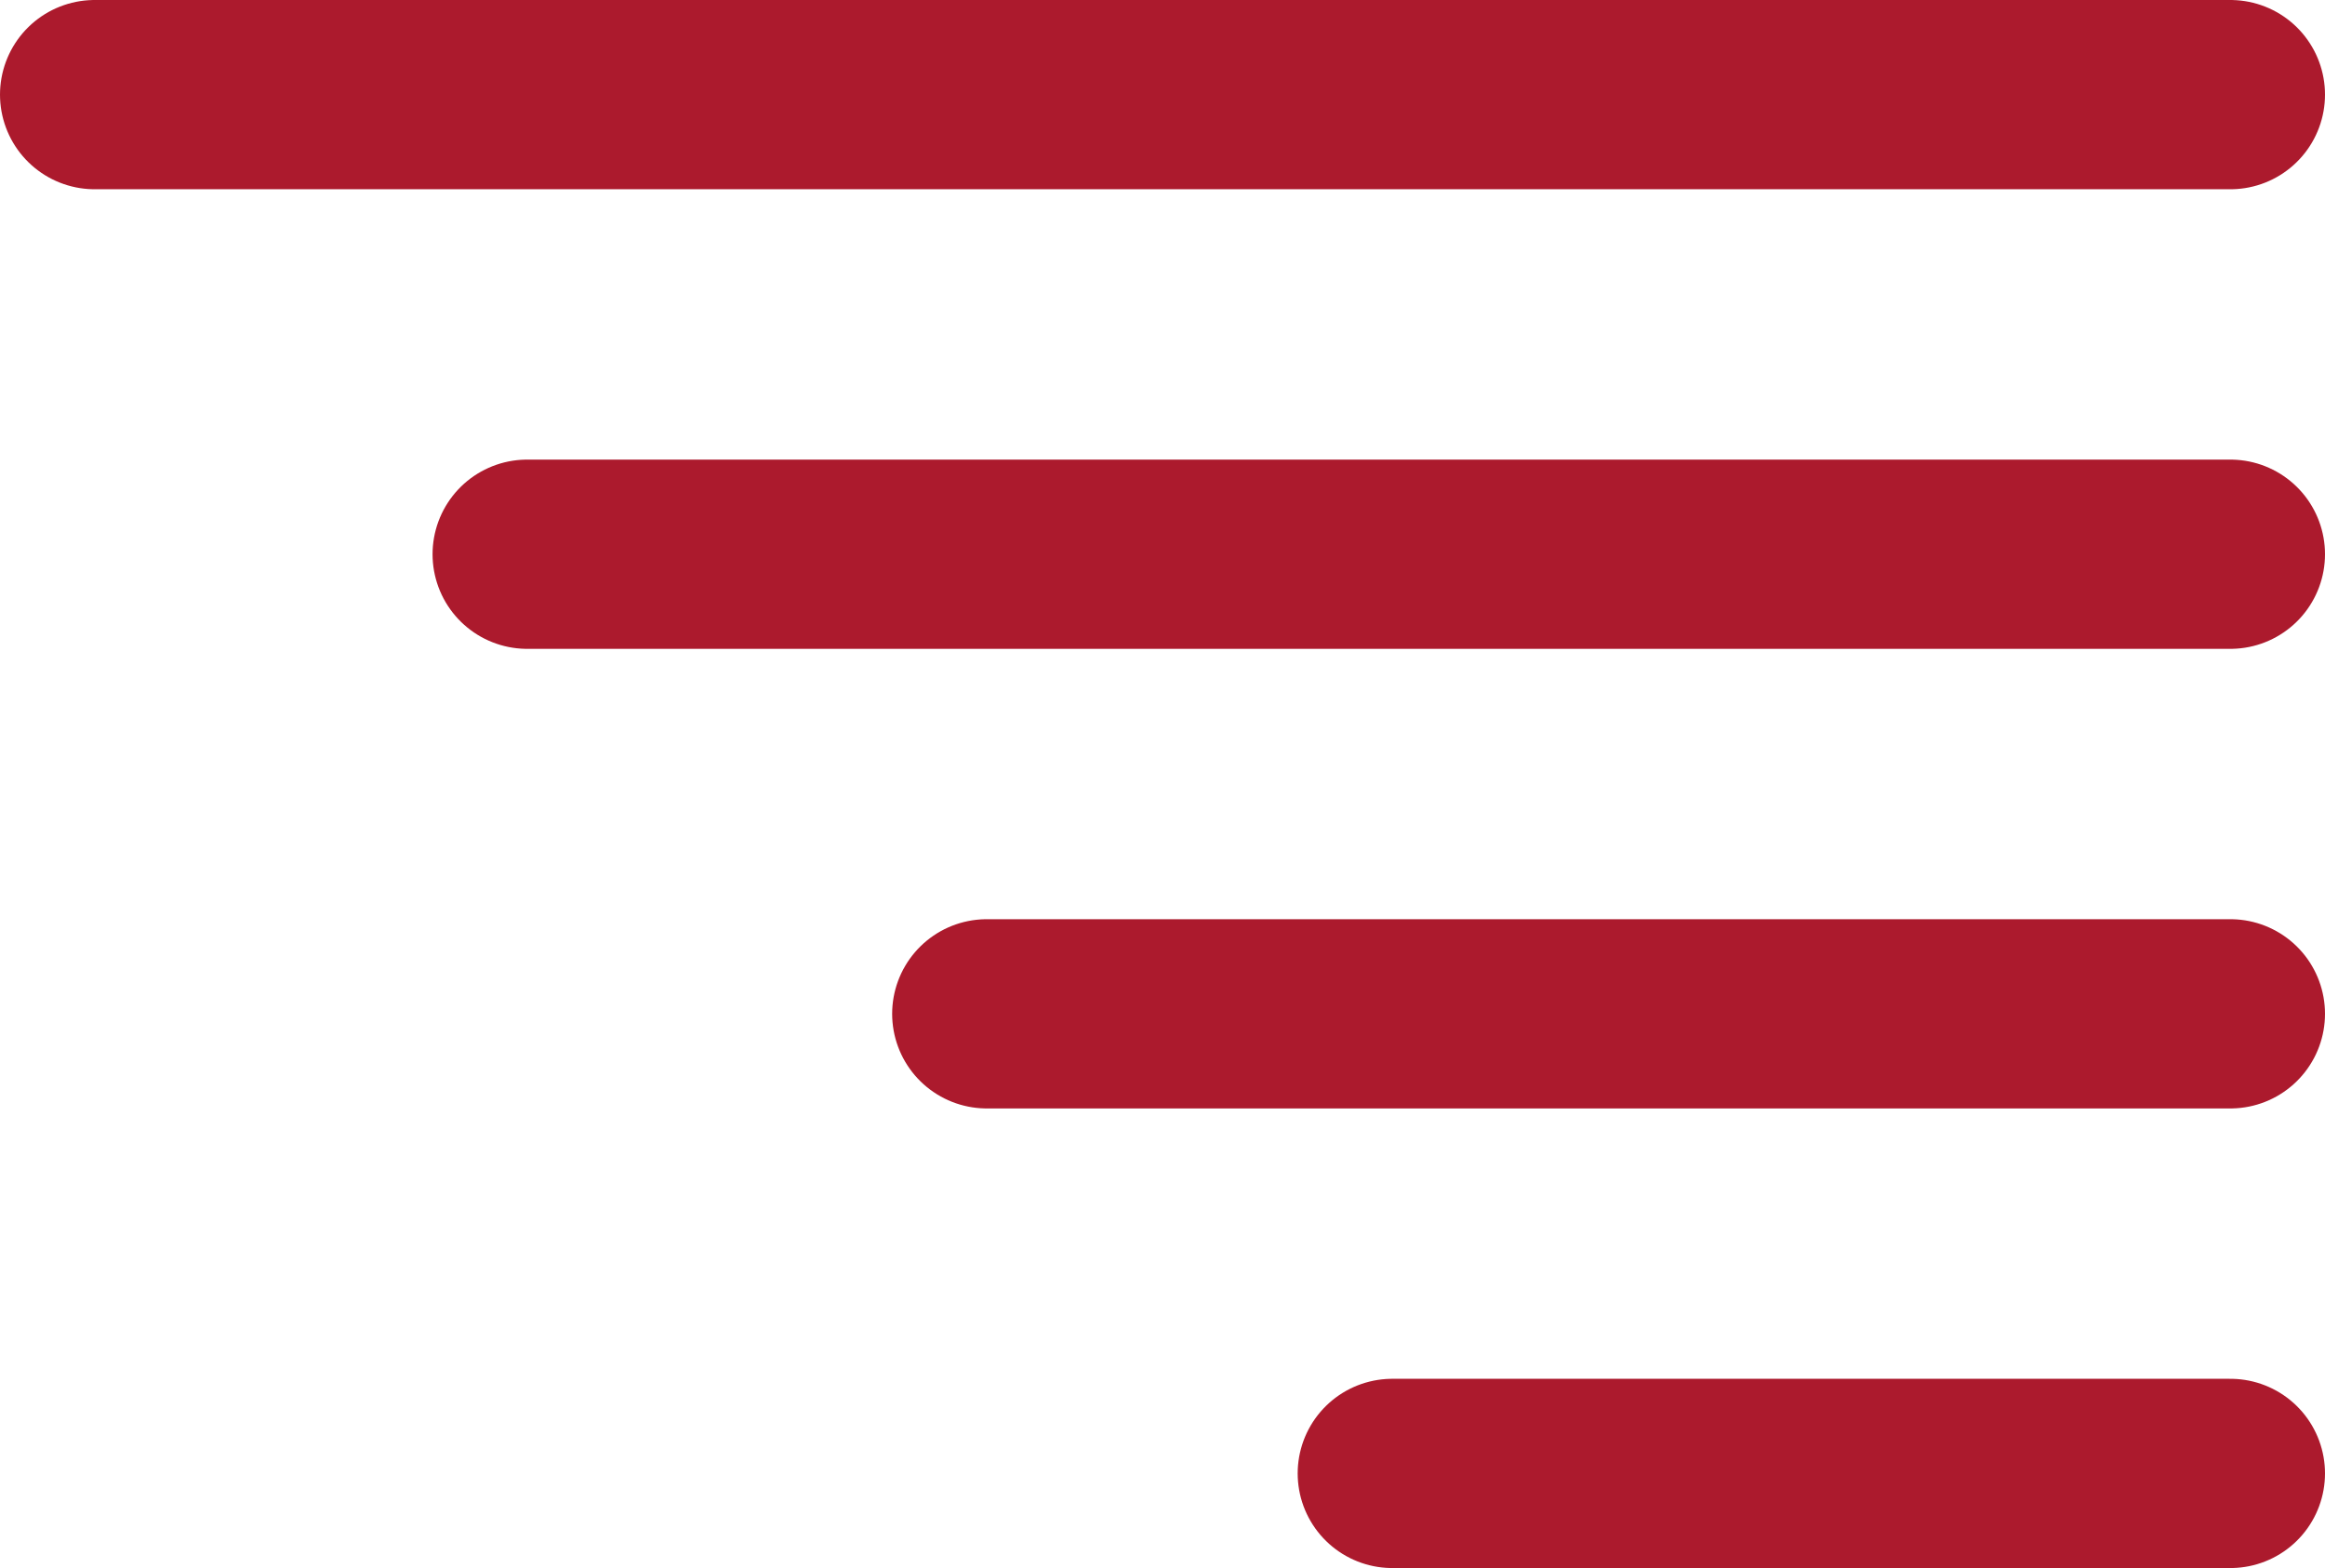 <?xml version="1.0" encoding="UTF-8"?>
<svg xmlns="http://www.w3.org/2000/svg" width="86" height="58" viewBox="0 0 86 58">
  <g id="Composant_19_3" data-name="Composant 19 – 3" transform="translate(3.5 3.5)">
    <line id="Ligne_106" data-name="Ligne 106" x2="79" fill="none" stroke="#ac1a2d" stroke-linecap="round" stroke-width="7"></line>
    <line id="Ligne_107" data-name="Ligne 107" x2="63" transform="translate(16 17)" fill="none" stroke="#ac1a2d" stroke-linecap="round" stroke-width="7"></line>
    <line id="Ligne_108" data-name="Ligne 108" x2="46" transform="translate(33 34)" fill="none" stroke="#ac1a2d" stroke-linecap="round" stroke-width="7"></line>
    <line id="Ligne_109" data-name="Ligne 109" x2="31" transform="translate(48 51)" fill="none" stroke="#ac1a2d" stroke-linecap="round" stroke-width="7"></line>
  </g>
</svg>
